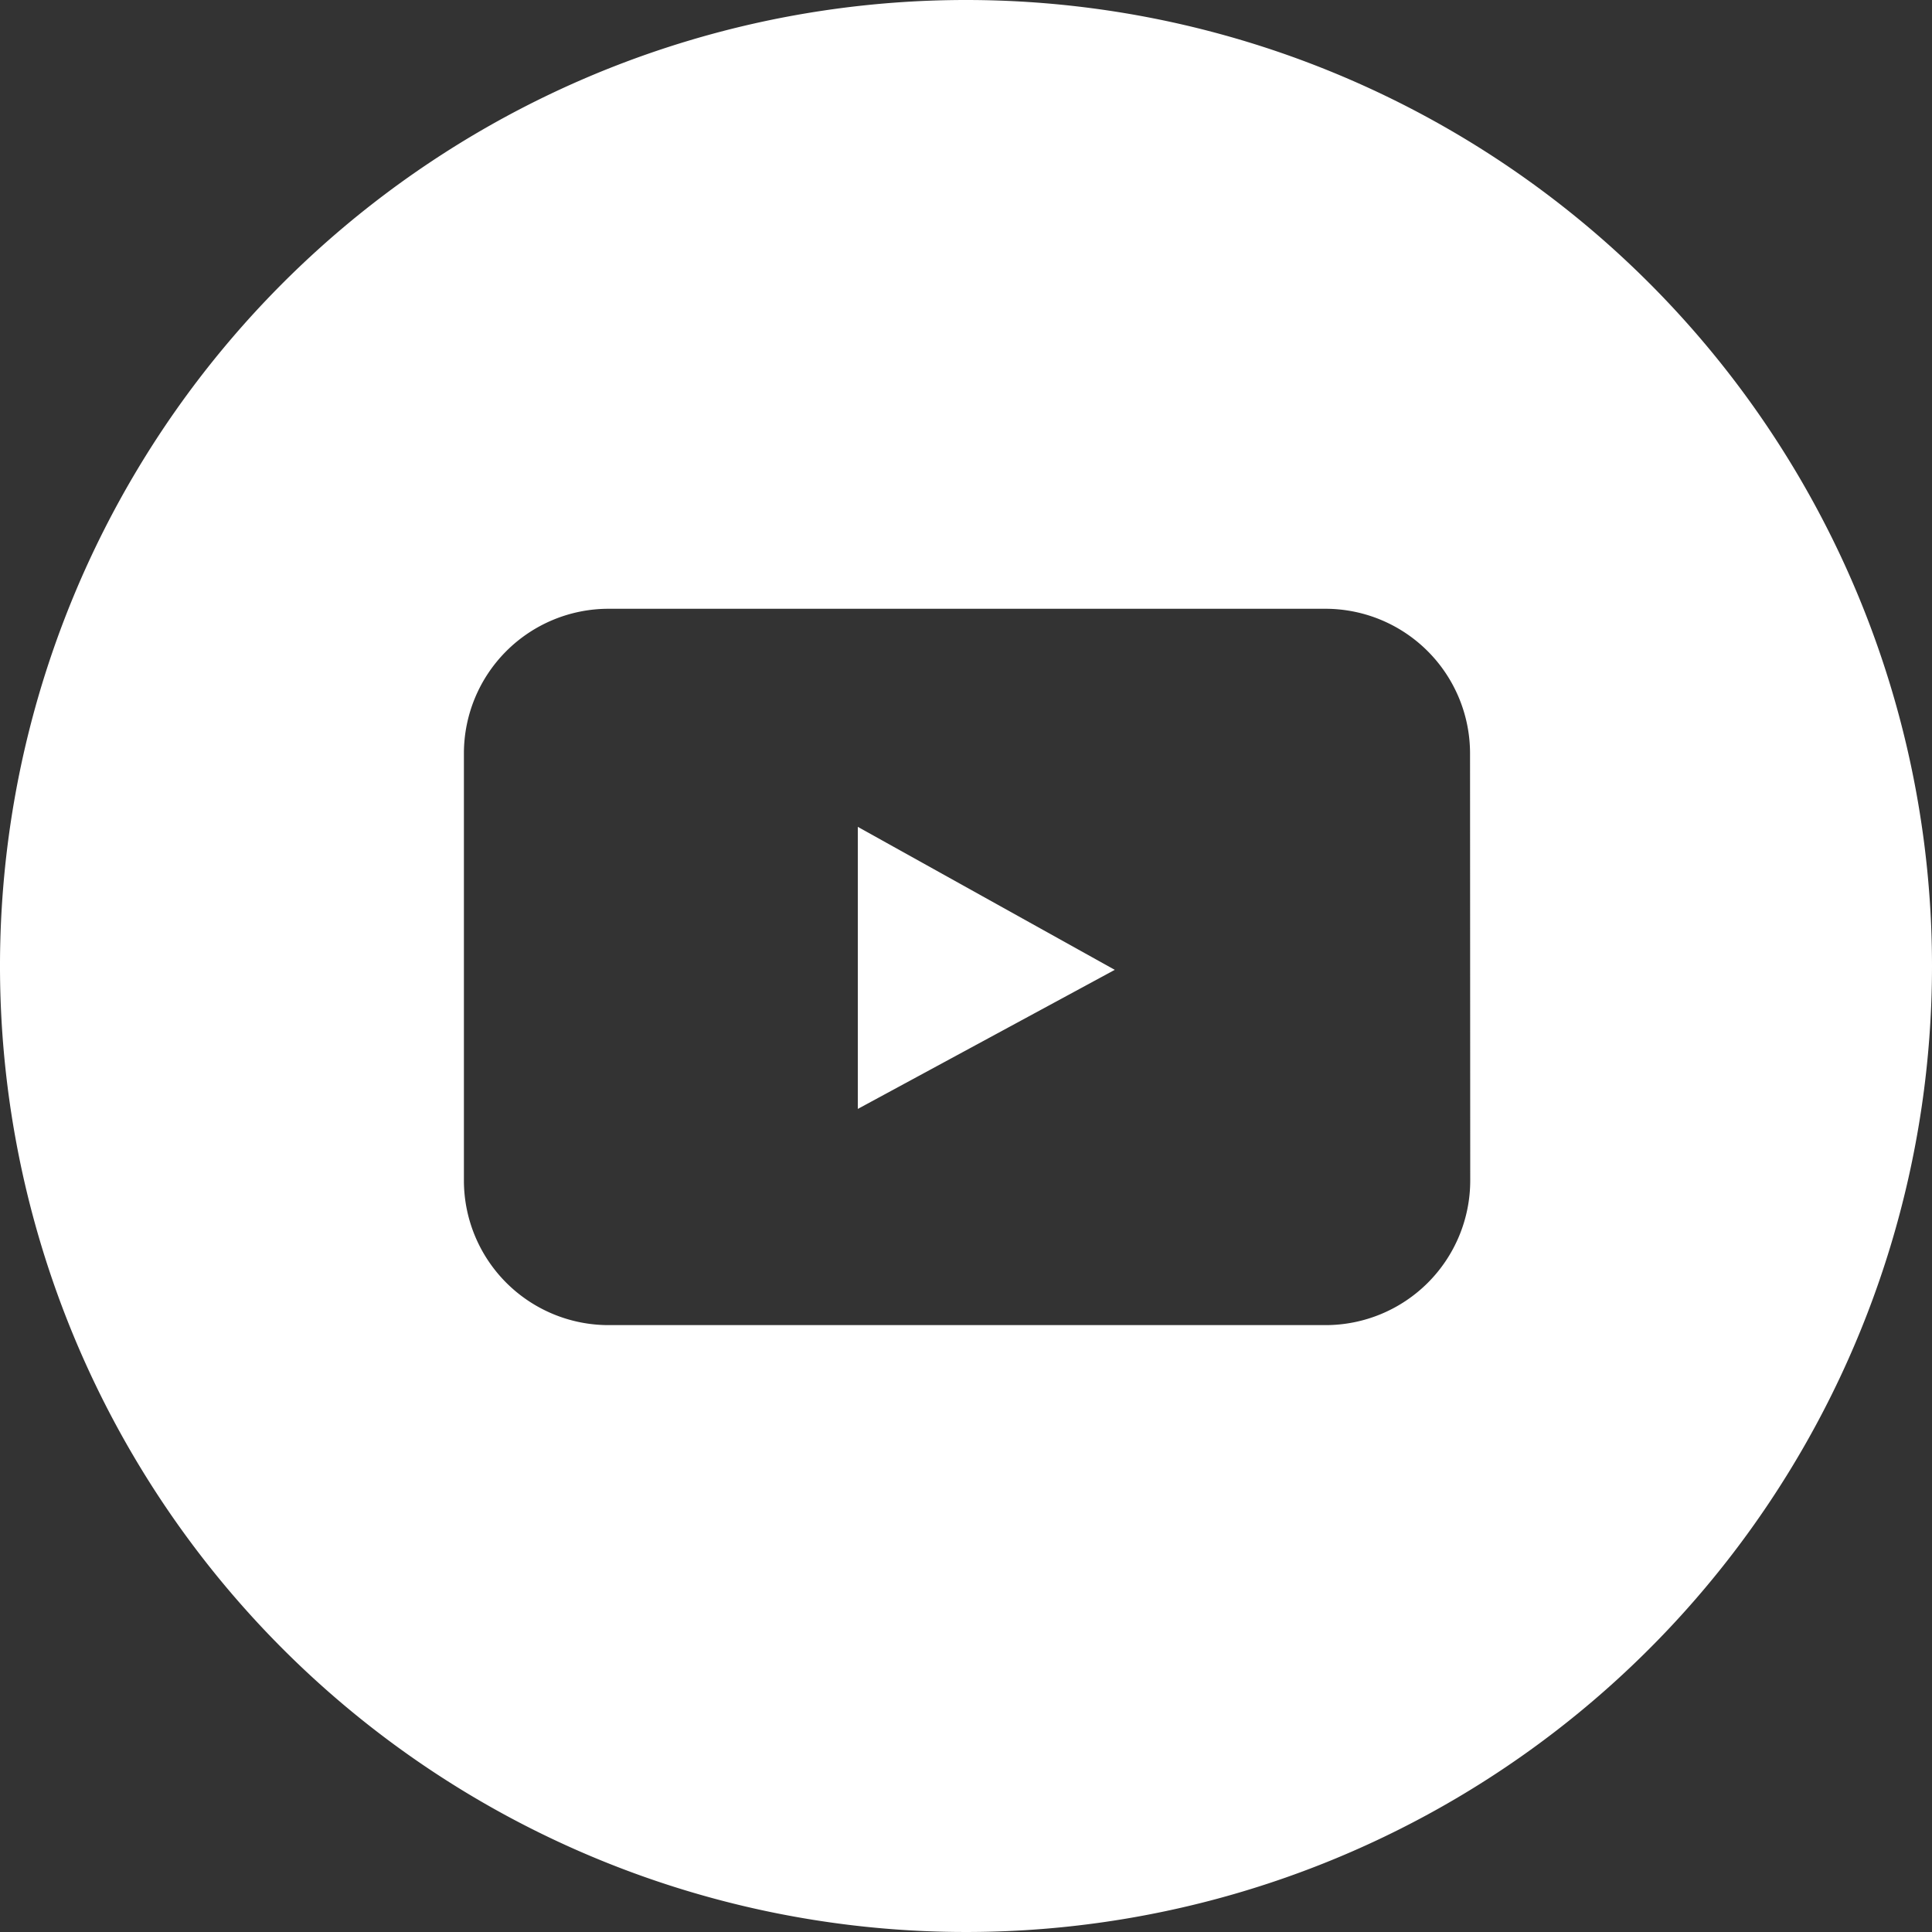 <svg id="Youtube_POS" xmlns="http://www.w3.org/2000/svg" width="30.714" height="30.714" viewBox="0 0 30.714 30.714">
  <rect x="0" y="0" width="30.714" height="30.714" fill="#333333" stroke="none"/>
  <path id="Path_119" data-name="Path 119" d="M44.4,47.284l4.085-2.211L44.4,42.8Z" transform="translate(-30.763 -29.655)" fill="#fff"/>
  <path id="Path_120" data-name="Path 120" d="M15.357,0A15.357,15.357,0,1,0,30.714,15.357,15.357,15.357,0,0,0,15.357,0Zm8.016,18.766a2.3,2.3,0,0,1-2.3,2.3H9.675a2.3,2.3,0,0,1-2.3-2.3V11.978a2.3,2.3,0,0,1,2.3-2.3H21.07a2.3,2.3,0,0,1,2.3,2.3Z" fill="#fff"/>
</svg>
